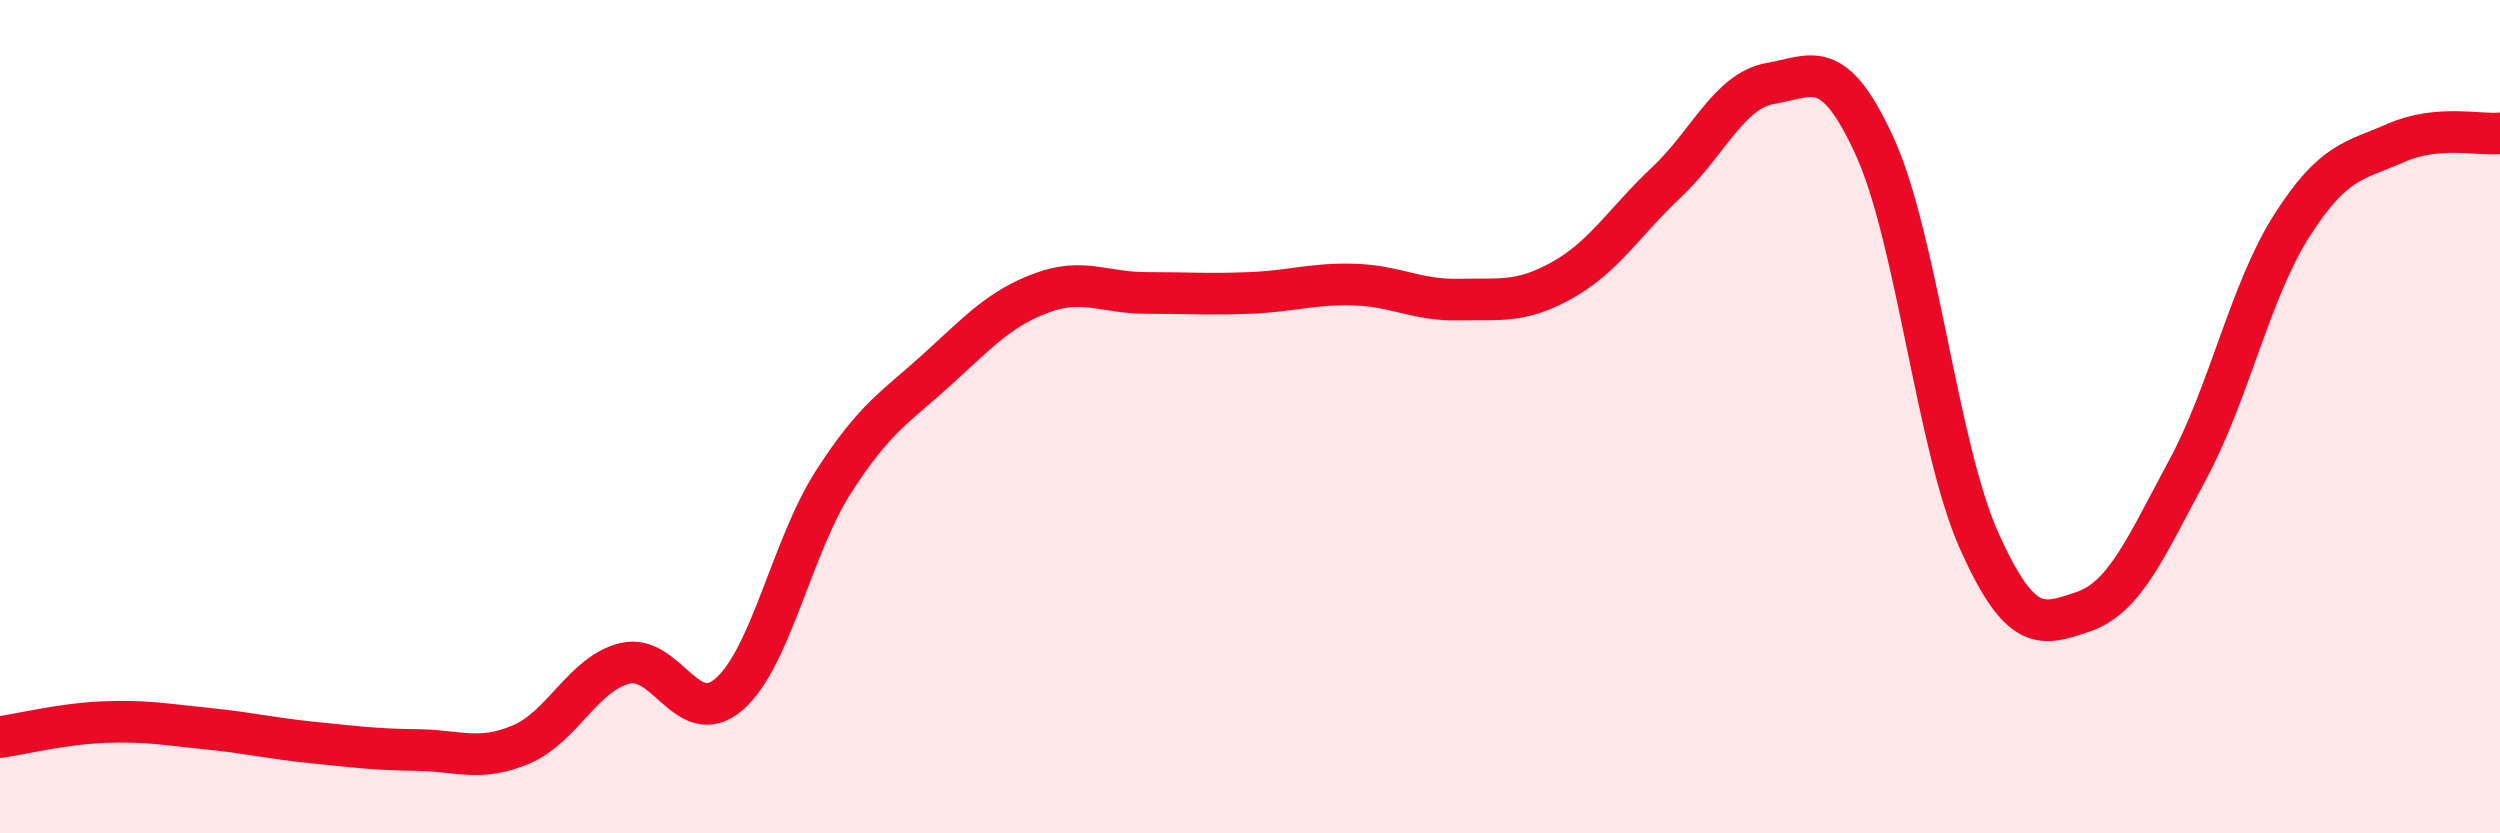 
    <svg width="60" height="20" viewBox="0 0 60 20" xmlns="http://www.w3.org/2000/svg">
      <path
        d="M 0,17.69 C 0.5,17.62 1.5,17.37 2.5,17.33 C 3.5,17.29 4,17.39 5,17.49 C 6,17.59 6.5,17.72 7.5,17.82 C 8.5,17.92 9,17.99 10,18 C 11,18.01 11.5,18.29 12.5,17.87 C 13.5,17.45 14,16.16 15,15.92 C 16,15.68 16.5,17.53 17.5,16.66 C 18.5,15.79 19,13.13 20,11.57 C 21,10.01 21.5,9.77 22.5,8.86 C 23.5,7.95 24,7.4 25,7.03 C 26,6.66 26.5,7.03 27.5,7.03 C 28.5,7.03 29,7.07 30,7.03 C 31,6.99 31.5,6.8 32.5,6.83 C 33.5,6.86 34,7.21 35,7.19 C 36,7.17 36.5,7.28 37.5,6.72 C 38.5,6.16 39,5.31 40,4.37 C 41,3.43 41.5,2.17 42.5,2 C 43.5,1.83 44,1.33 45,3.53 C 46,5.73 46.5,10.75 47.5,12.98 C 48.5,15.21 49,15.02 50,14.68 C 51,14.34 51.5,13.13 52.5,11.28 C 53.5,9.43 54,6.99 55,5.42 C 56,3.85 56.5,3.87 57.5,3.43 C 58.5,2.99 59.5,3.25 60,3.2L60 20L0 20Z"
        fill="#EB0A25"
        opacity="0.1"
        stroke-linecap="round"
        stroke-linejoin="round"
      />
      <path
        d="M 0,17.69 C 0.5,17.62 1.5,17.37 2.5,17.33 C 3.5,17.29 4,17.39 5,17.49 C 6,17.59 6.5,17.72 7.5,17.82 C 8.5,17.92 9,17.99 10,18 C 11,18.01 11.5,18.29 12.5,17.87 C 13.5,17.45 14,16.16 15,15.92 C 16,15.68 16.5,17.53 17.5,16.66 C 18.5,15.79 19,13.13 20,11.57 C 21,10.01 21.5,9.77 22.5,8.86 C 23.5,7.95 24,7.4 25,7.03 C 26,6.66 26.5,7.03 27.5,7.03 C 28.5,7.03 29,7.07 30,7.03 C 31,6.99 31.5,6.8 32.5,6.83 C 33.5,6.86 34,7.21 35,7.19 C 36,7.17 36.5,7.28 37.5,6.72 C 38.5,6.16 39,5.31 40,4.37 C 41,3.43 41.5,2.17 42.5,2 C 43.5,1.83 44,1.33 45,3.53 C 46,5.73 46.5,10.75 47.5,12.98 C 48.5,15.21 49,15.02 50,14.68 C 51,14.34 51.5,13.13 52.5,11.28 C 53.5,9.43 54,6.99 55,5.42 C 56,3.85 56.5,3.87 57.5,3.43 C 58.5,2.99 59.5,3.25 60,3.2"
        stroke="#EB0A25"
        stroke-width="1"
        fill="none"
        stroke-linecap="round"
        stroke-linejoin="round"
      />
    </svg>
  